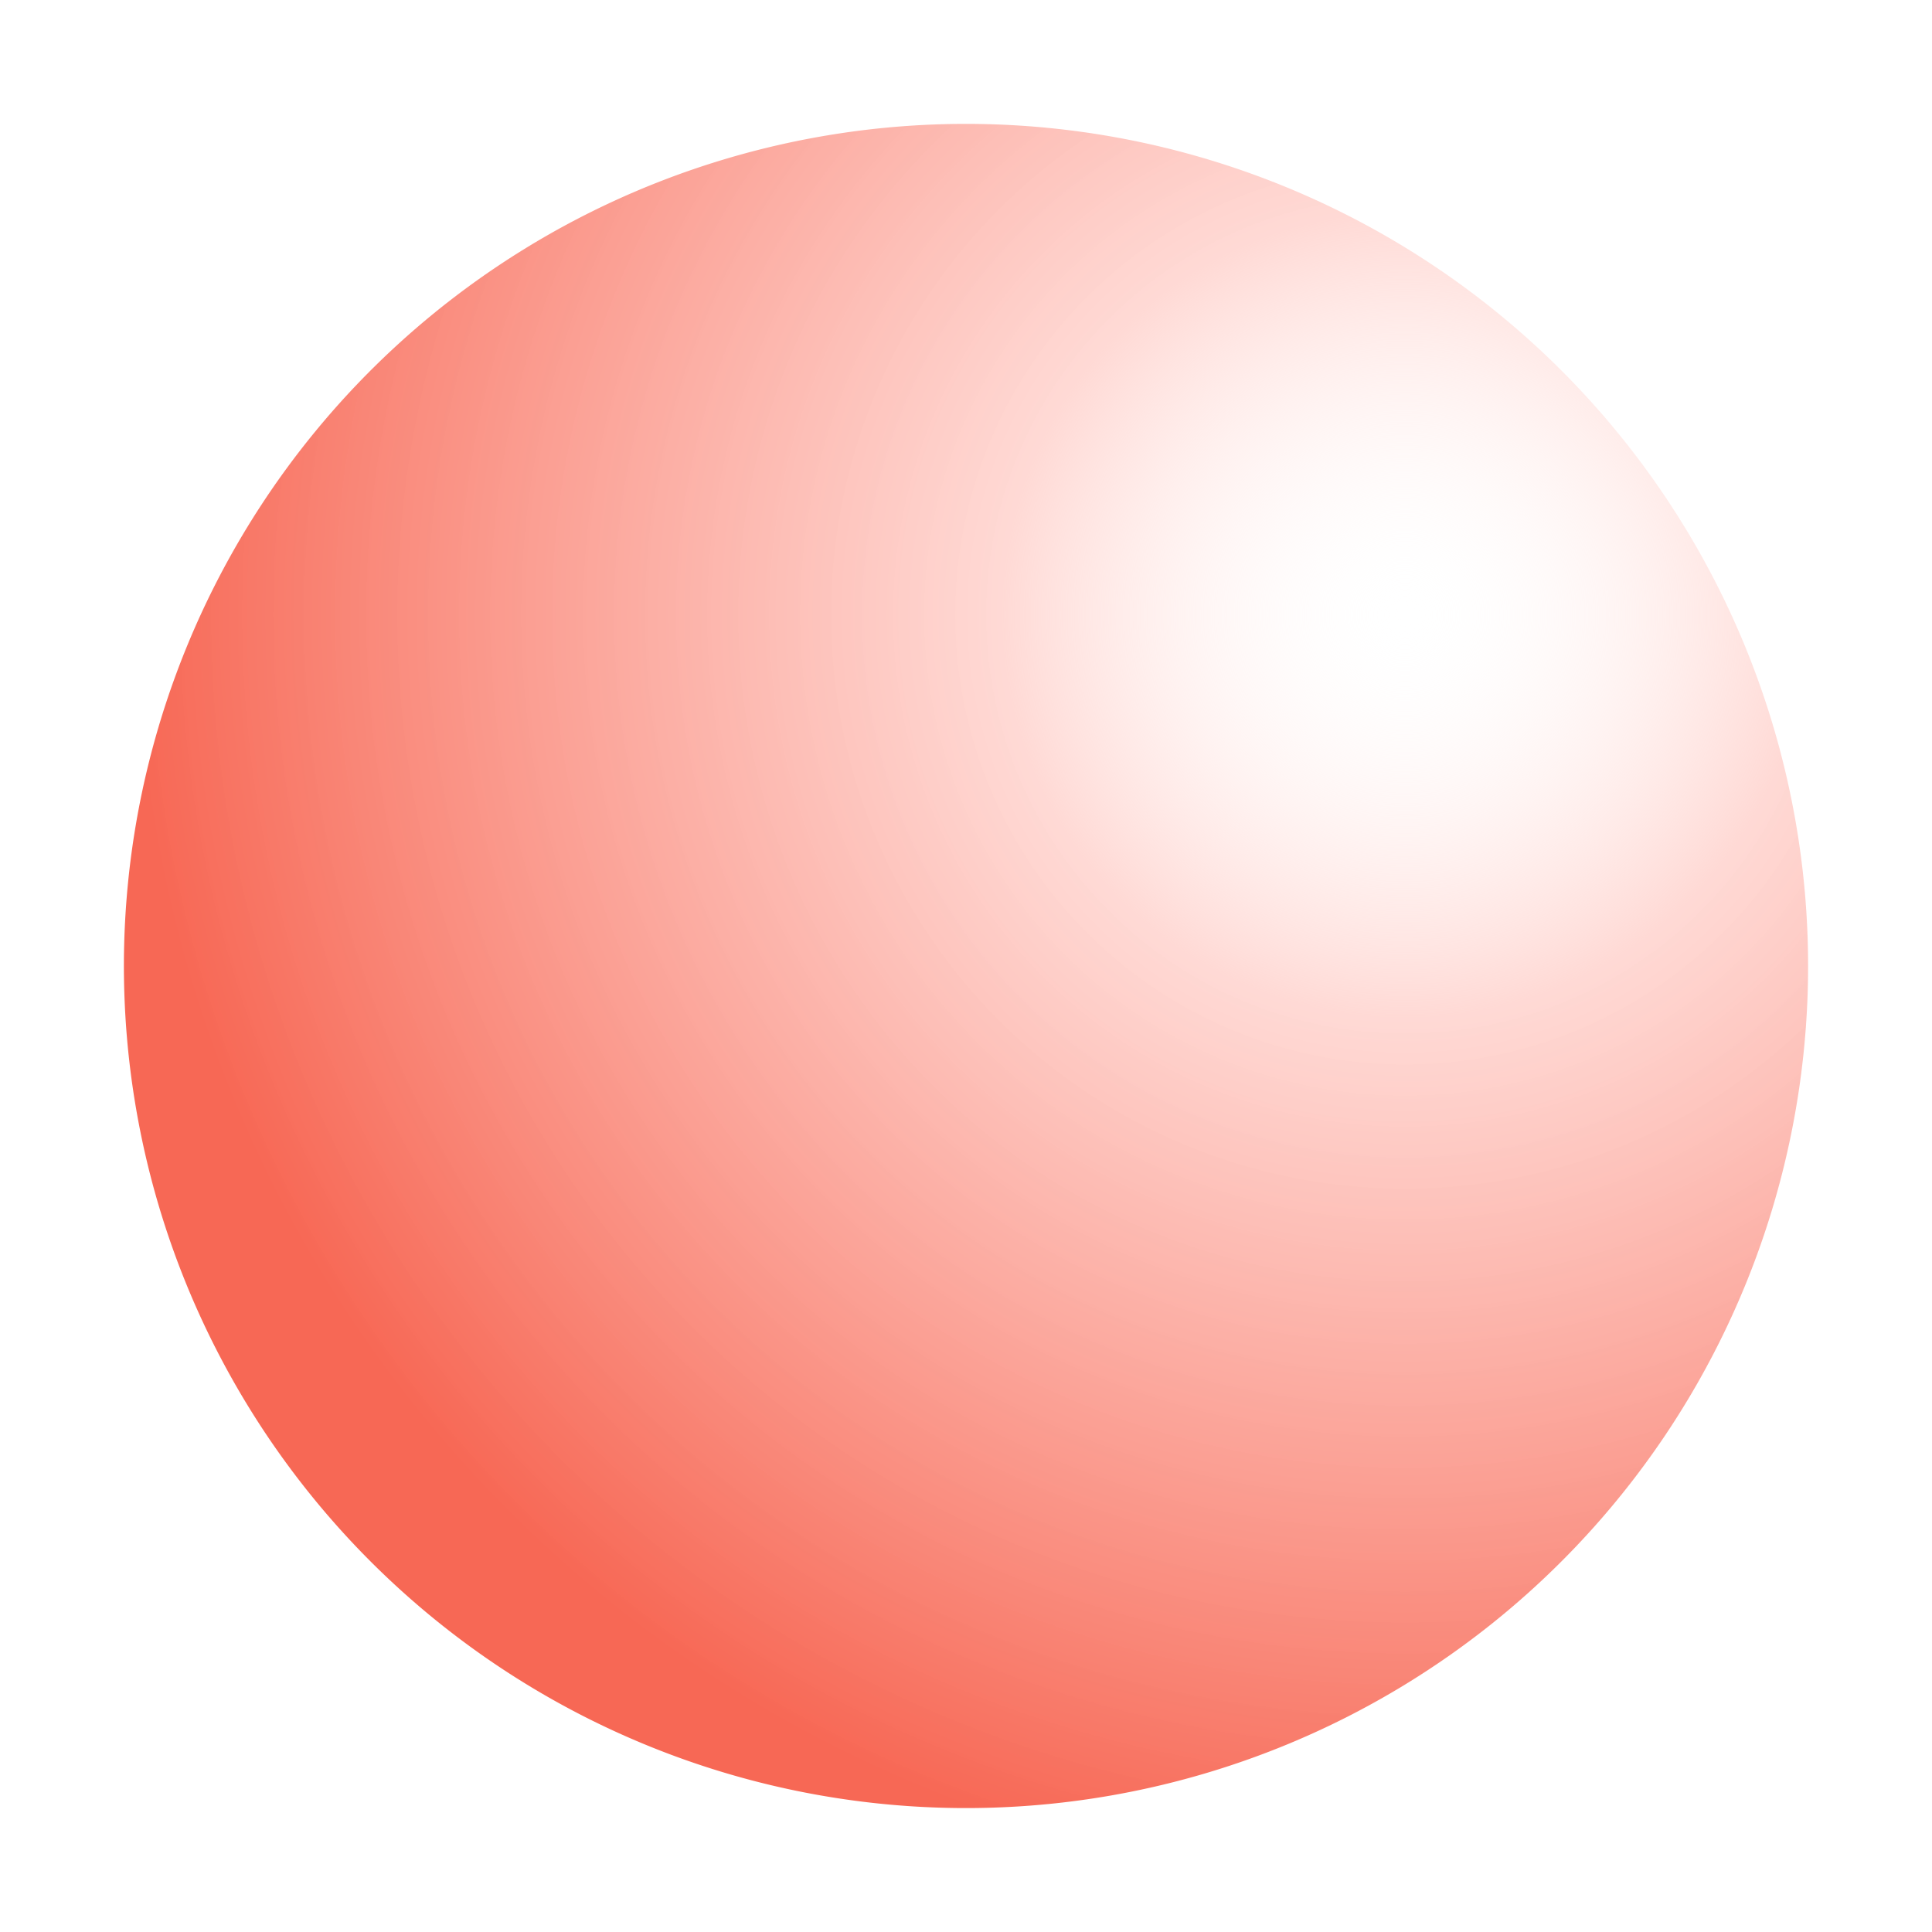 <svg xmlns="http://www.w3.org/2000/svg" xmlns:xlink="http://www.w3.org/1999/xlink" width="93.554" height="93.554" viewBox="0 0 93.554 93.554">
  <defs>
    <radialGradient id="radial-gradient" cx="0.76" cy="0.292" r="0.753" gradientUnits="objectBoundingBox">
      <stop offset="0" stop-color="#fff" stop-opacity="0"/>
      <stop offset="0.316" stop-color="#ffd5d0" stop-opacity="0.89"/>
      <stop offset="1" stop-color="#f76855"/>
    </radialGradient>
  </defs>
  <path id="パス_710" data-name="パス 710" d="M40.778,0A40.777,40.777,0,1,0,81.554,40.777,40.778,40.778,0,0,0,40.778,0Z" transform="translate(6 5.999)" fill="url(#radial-gradient)" style="mix-blend-mode: multiply;isolation: isolate"/>
</svg>
